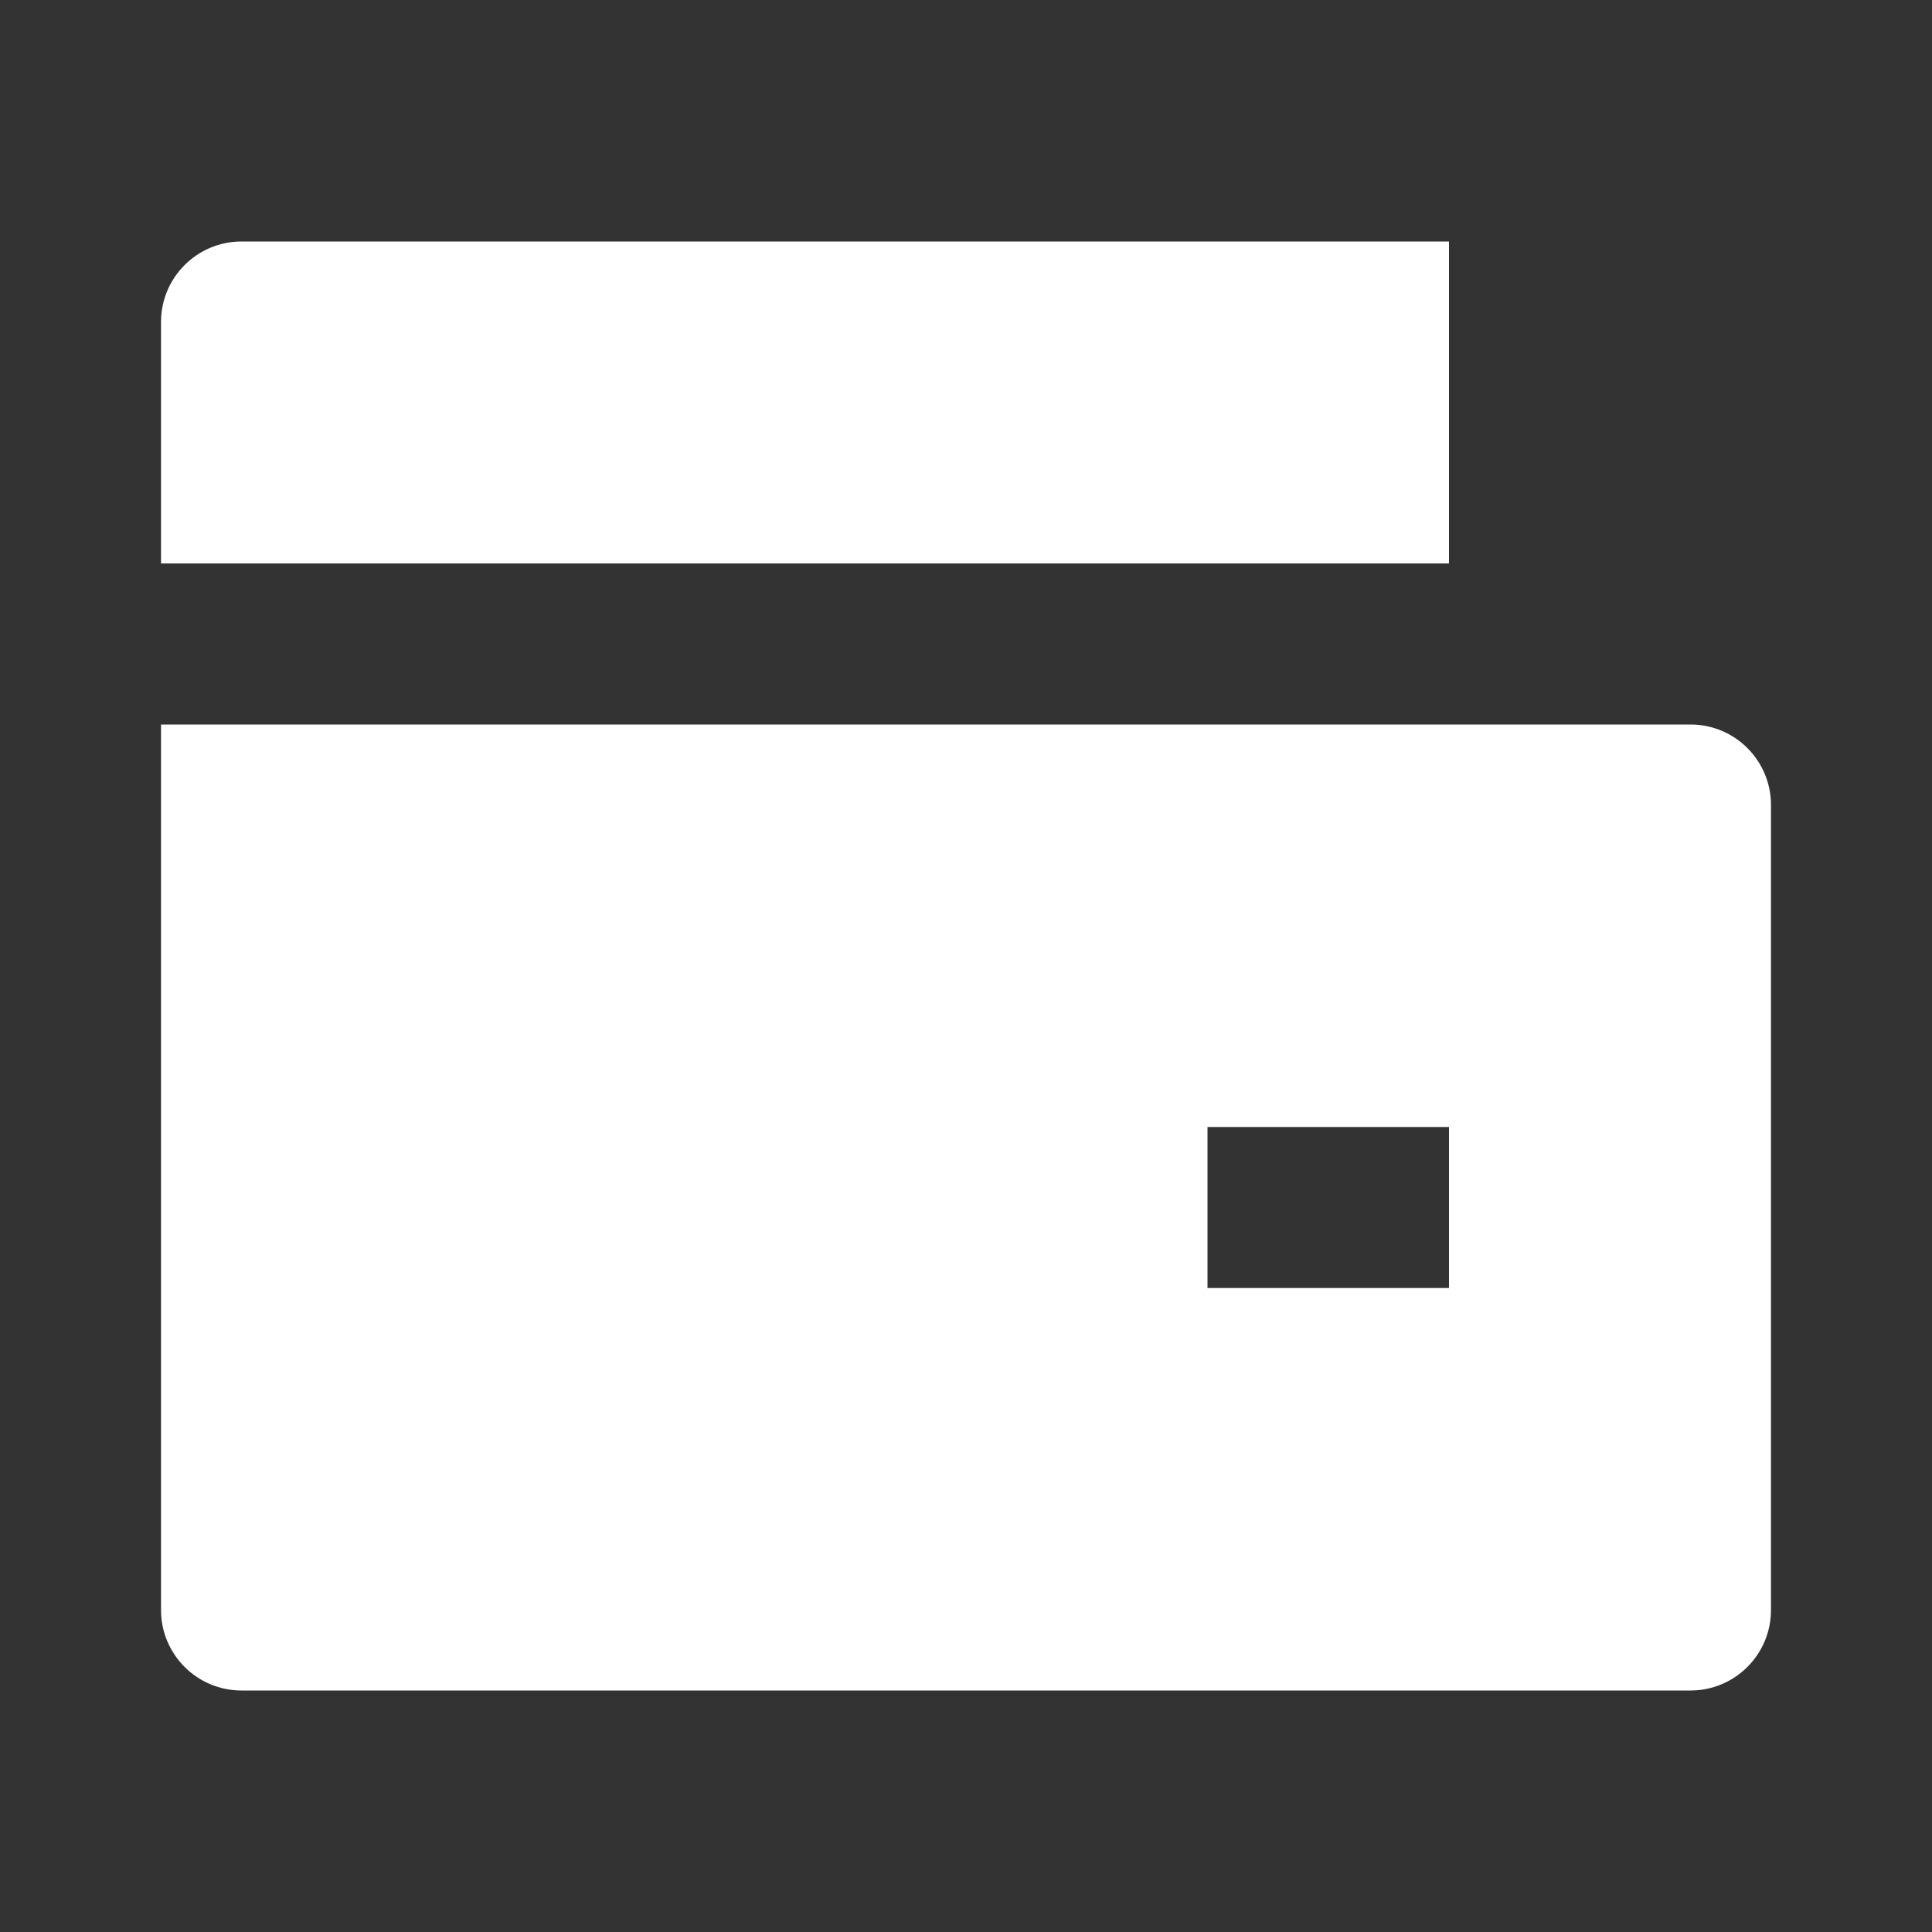<svg xmlns="http://www.w3.org/2000/svg" xmlns:xlink="http://www.w3.org/1999/xlink" fill="none" version="1.1" width="32" height="32" viewBox="0 0 32 32"><rect x="0" y="0" width="32" height="32" fill="#333333" stroke="none"/><defs><clipPath id="master_svg0_1_2776"><rect x="0" y="0" width="32" height="32" rx="0"/></clipPath></defs><g clip-path="url(#master_svg0_1_2776)"><g><path d="M2.667,12L28,12C28.736,12,29.333,12.597,29.333,13.333L29.333,26.667C29.333,27.403,28.736,28,28,28L4,28C3.264,28,2.667,27.403,2.667,26.667L2.667,12ZM4,4L24,4L24,9.333L2.667,9.333L2.667,5.333C2.667,4.597,3.264,4,4,4ZM20,18.667L20,21.333L24,21.333L24,18.667L20,18.667Z" fill="#FFFFFF" fill-opacity="1" style="mix-blend-mode:passthrough"/></g></g></svg>